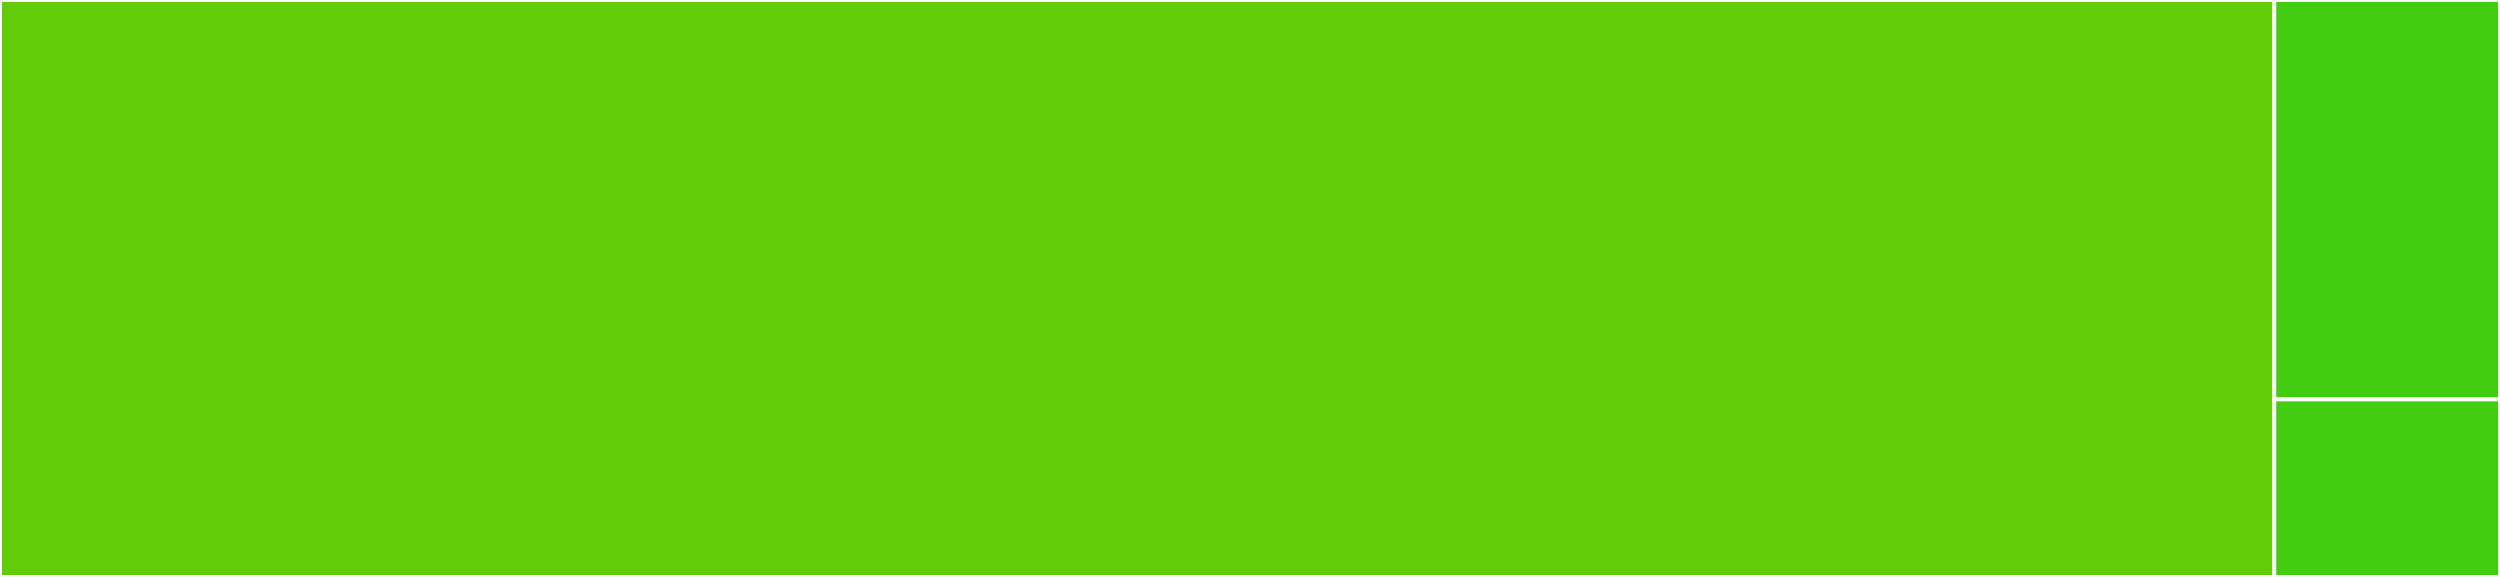 <svg baseProfile="full" width="650" height="150" viewBox="0 0 650 150" version="1.1"
xmlns="http://www.w3.org/2000/svg" xmlns:ev="http://www.w3.org/2001/xml-events"
xmlns:xlink="http://www.w3.org/1999/xlink">

<rect x="0" y="0" width="650" height="150" fill="#333333" stroke="none"/>

<style>rect.s{mask:url(#mask);}</style>
<defs>
  <pattern id="white" width="4" height="4" patternUnits="userSpaceOnUse" patternTransform="rotate(45)">
    <rect width="2" height="2" transform="translate(0,0)" fill="white"></rect>
  </pattern>
  <mask id="mask">
    <rect x="0" y="0" width="100%" height="100%" fill="url(#white)"></rect>
  </mask>
</defs>

<rect x="0" y="0" width="591.319" height="150.0" fill="#63cc0a" stroke="white" stroke-width="1" class=" tooltipped" data-content="Model/Behavior/SlugBehavior.php"><title>Model/Behavior/SlugBehavior.php</title></rect>
<rect x="591.319" y="0" width="58.681" height="103.846" fill="#4c1" stroke="white" stroke-width="1" class=" tooltipped" data-content="Slugger/CakeSlugger.php"><title>Slugger/CakeSlugger.php</title></rect>
<rect x="591.319" y="103.846" width="58.681" height="46.154" fill="#4c1" stroke="white" stroke-width="1" class=" tooltipped" data-content="Slugger/CocurSlugger.php"><title>Slugger/CocurSlugger.php</title></rect>
</svg>